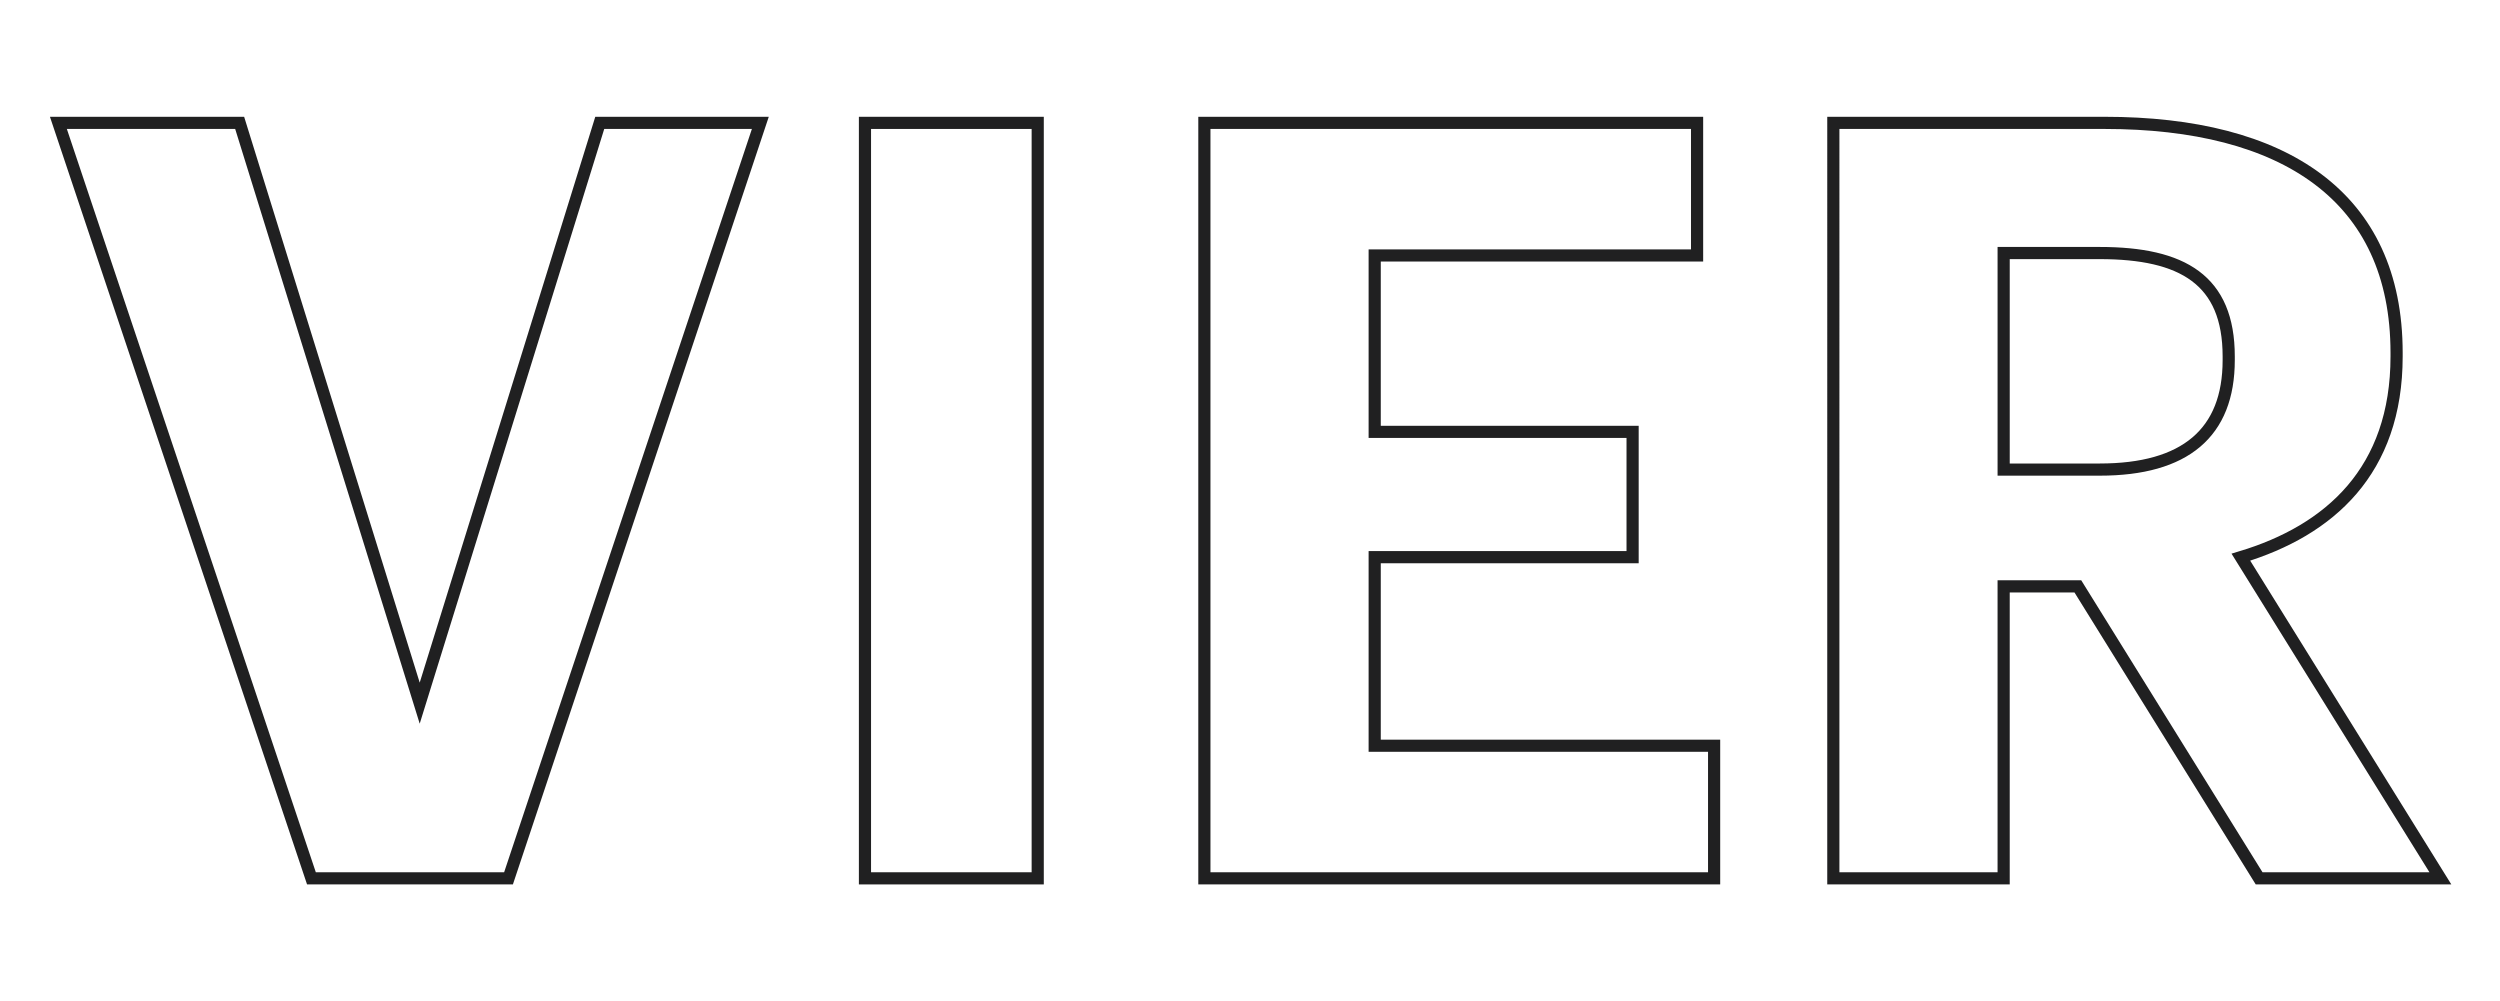 <?xml version="1.0" encoding="utf-8"?>
<!-- Generator: Adobe Illustrator 23.0.1, SVG Export Plug-In . SVG Version: 6.00 Build 0)  -->
<svg version="1.1" id="Layer_1" xmlns="http://www.w3.org/2000/svg" xmlns:xlink="http://www.w3.org/1999/xlink" x="0px" y="0px"
	 viewBox="0 0 205.5 82.3" style="enable-background:new 0 0 205.5 82.3;" xml:space="preserve">
<style type="text/css">
	.st0{fill:none;stroke:#202021;stroke-miterlimit:10;}
</style>
<g>
	<path class="st0" d="M4.8,10.1h14.9l14.8,47.7l14.8-47.7h13.2L41.8,72.2H25.6L4.8,10.1z"/>
	<path class="st0" d="M71.1,10.1h14.2v62.1H71.1V10.1z"/>
	<path class="st0" d="M99,10.1h40.5V21H113v14.5h21.2v10.3H113v15.5h27.9v10.9H99V10.1z"/>
	<path class="st0" d="M150.7,10.1H173c14.7,0,24,6,24,18.9v0.3c0,9.4-5.5,14.3-12.8,16.5l16.4,26.4h-14.9l-14.9-24h-6.1v24h-14V10.1
		z M172.6,38.6c7,0,10.6-3,10.6-9v-0.3c0-6.3-3.8-8.5-10.6-8.5h-7.9v17.8H172.6z"/>
</g>
</svg>
